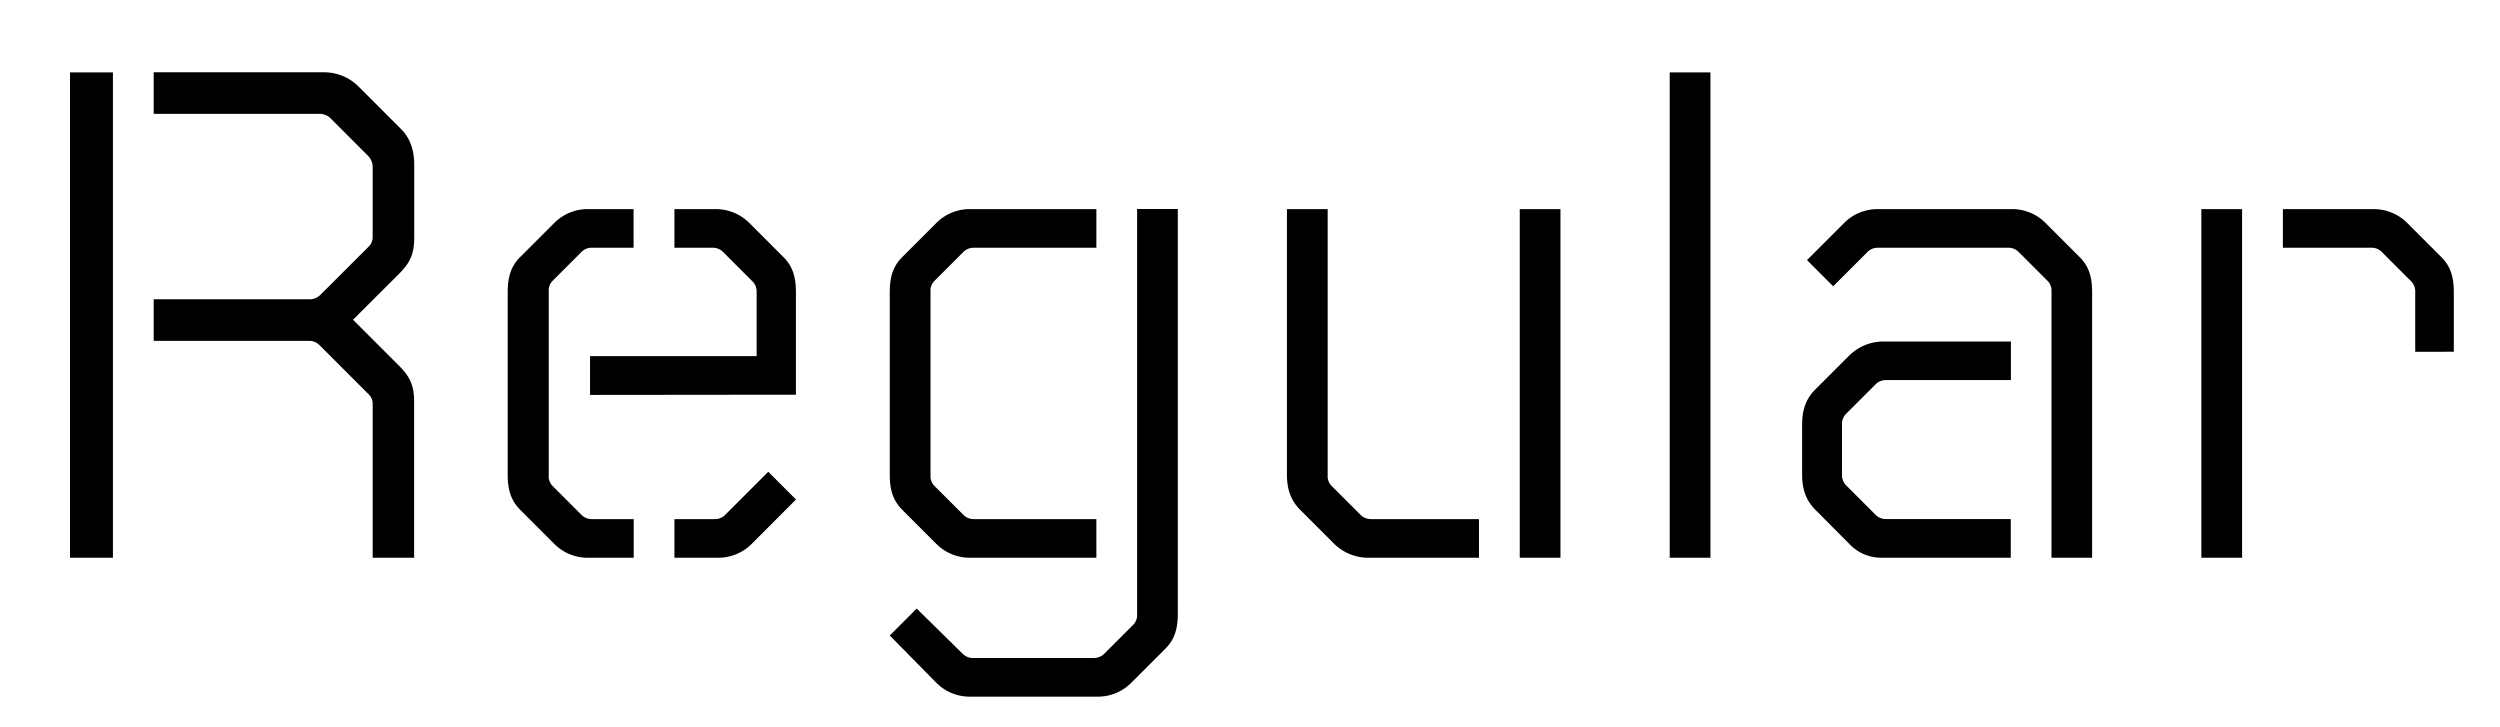 <?xml version="1.0" encoding="UTF-8"?> <svg xmlns="http://www.w3.org/2000/svg" viewBox="0 0 721.68 210"><defs><style>.cls-1{fill:none;}</style></defs><g id="Bounding_box" data-name="Bounding box"><rect class="cls-1" width="721.81" height="210"></rect></g><g id="Typeface"><path d="M20.21,161V20.9H32.6V161Zm87.37,0V116.66a3.81,3.81,0,0,0-1.26-2.94L92.25,99.65a4.15,4.15,0,0,0-3-1.26H44.36v-12H89.51a4.15,4.15,0,0,0,2.95-1.26L106.32,71.3a3.81,3.81,0,0,0,1.26-2.94V48a4.72,4.72,0,0,0-1.26-2.94L95.61,34.34a4.5,4.5,0,0,0-3.15-1.47H44.36v-12H93.3a14.12,14.12,0,0,1,10.5,4.41l12,12c2.73,2.73,3.78,6.3,3.78,10.29v21c0,4.83-1.26,7.35-4.41,10.5L101.91,92.3l13.23,13.23c3.15,3.15,4.41,5.67,4.41,10.5V161Z"></path><path d="M170.12,161A13.61,13.61,0,0,1,160,157l-9.87-9.87c-2.94-3-3.57-6.3-3.57-10.29V84.53c0-4,.63-7.35,3.57-10.29L160,64.37a13.61,13.61,0,0,1,10.08-4h12.81V71.51H170.75a4.15,4.15,0,0,0-2.94,1.26l-8.4,8.4a3.93,3.93,0,0,0-1,2.94v53.14a3.92,3.92,0,0,0,1,2.93l8.4,8.4a4.16,4.16,0,0,0,2.94,1.27h12.18V161Zm.21-47V102.8h48.09V84.11a4.15,4.15,0,0,0-1.26-2.94l-8.4-8.4a4.15,4.15,0,0,0-2.94-1.26H194.69V60.38h11.55a13.61,13.61,0,0,1,10.08,4l9.87,9.87c2.94,2.94,3.57,6.3,3.57,10.29v29.4ZM217,157a13.61,13.61,0,0,1-10.08,4H194.69V149.85h11.76a4.16,4.16,0,0,0,2.94-1.27l12.39-12.39,8,8Z"></path><path d="M336.44,187.23l-9.87,9.87a13.61,13.61,0,0,1-10.08,4H280.37a13.61,13.61,0,0,1-10.08-4l-13.44-13.65,7.77-7.77,13.23,13a4.15,4.15,0,0,0,2.94,1.26h35.07a4.15,4.15,0,0,0,2.94-1.26l8.4-8.4a3.93,3.93,0,0,0,1.05-2.94v-117H340V176.94C340,180.93,339.38,184.29,336.44,187.23ZM280.37,161a13.61,13.61,0,0,1-10.08-4l-9.87-9.87c-2.94-3-3.57-6.3-3.57-10.29V84.53c0-4,.63-7.35,3.57-10.29l9.87-9.87a13.61,13.61,0,0,1,10.08-4h36.12V71.51H281a4.15,4.15,0,0,0-2.94,1.26l-8.4,8.4a3.93,3.93,0,0,0-1.05,2.94v53.14a3.92,3.92,0,0,0,1.05,2.93l8.4,8.4a4.16,4.16,0,0,0,2.94,1.27h35.49V161Z"></path><path d="M395.44,161a14.09,14.09,0,0,1-10.29-4l-9.87-9.87c-2.94-3-3.78-6.3-3.78-10.29V60.38h11.76v76.87a3.92,3.92,0,0,0,1.05,2.93l8.4,8.4a4.16,4.16,0,0,0,2.94,1.27h31.29V161Zm43.27,0V60.38h11.75V161Z"></path><path d="M482,161V20.9h11.76V161Z"></path><path d="M543.49,161a12.68,12.68,0,0,1-9.66-4L524,147.12c-2.94-3-3.78-6.3-3.78-10.29V122.75c0-4,.84-7.35,3.78-10.29l9.87-9.87a14.09,14.09,0,0,1,10.29-4h36.33v11.13H544.33a4.15,4.15,0,0,0-2.94,1.26l-8.4,8.4a4.15,4.15,0,0,0-1.26,2.94v14.92a4.14,4.14,0,0,0,1.26,2.93l8.4,8.4a4.16,4.16,0,0,0,2.94,1.27h36.12V161Zm48.72,0V84.11a3.93,3.93,0,0,0-1.05-2.94l-8.4-8.4a4.15,4.15,0,0,0-2.94-1.26H542a4.15,4.15,0,0,0-2.94,1.26l-9.87,9.87-7.56-7.56,10.71-10.71a13.61,13.61,0,0,1,10.08-4h38a13.61,13.61,0,0,1,10.08,4l9.87,9.87c2.94,2.94,3.57,6.3,3.57,10.29V161Z"></path><path d="M635.47,161V60.38h11.76V161Zm61.74-59.44V84.11A4.15,4.15,0,0,0,696,81.17l-8.4-8.4a4.15,4.15,0,0,0-2.94-1.26H659V60.38h25.83a13.61,13.61,0,0,1,10.08,4l9.87,9.87c2.94,2.94,3.57,6.3,3.57,10.29v17Z"></path></g></svg> 